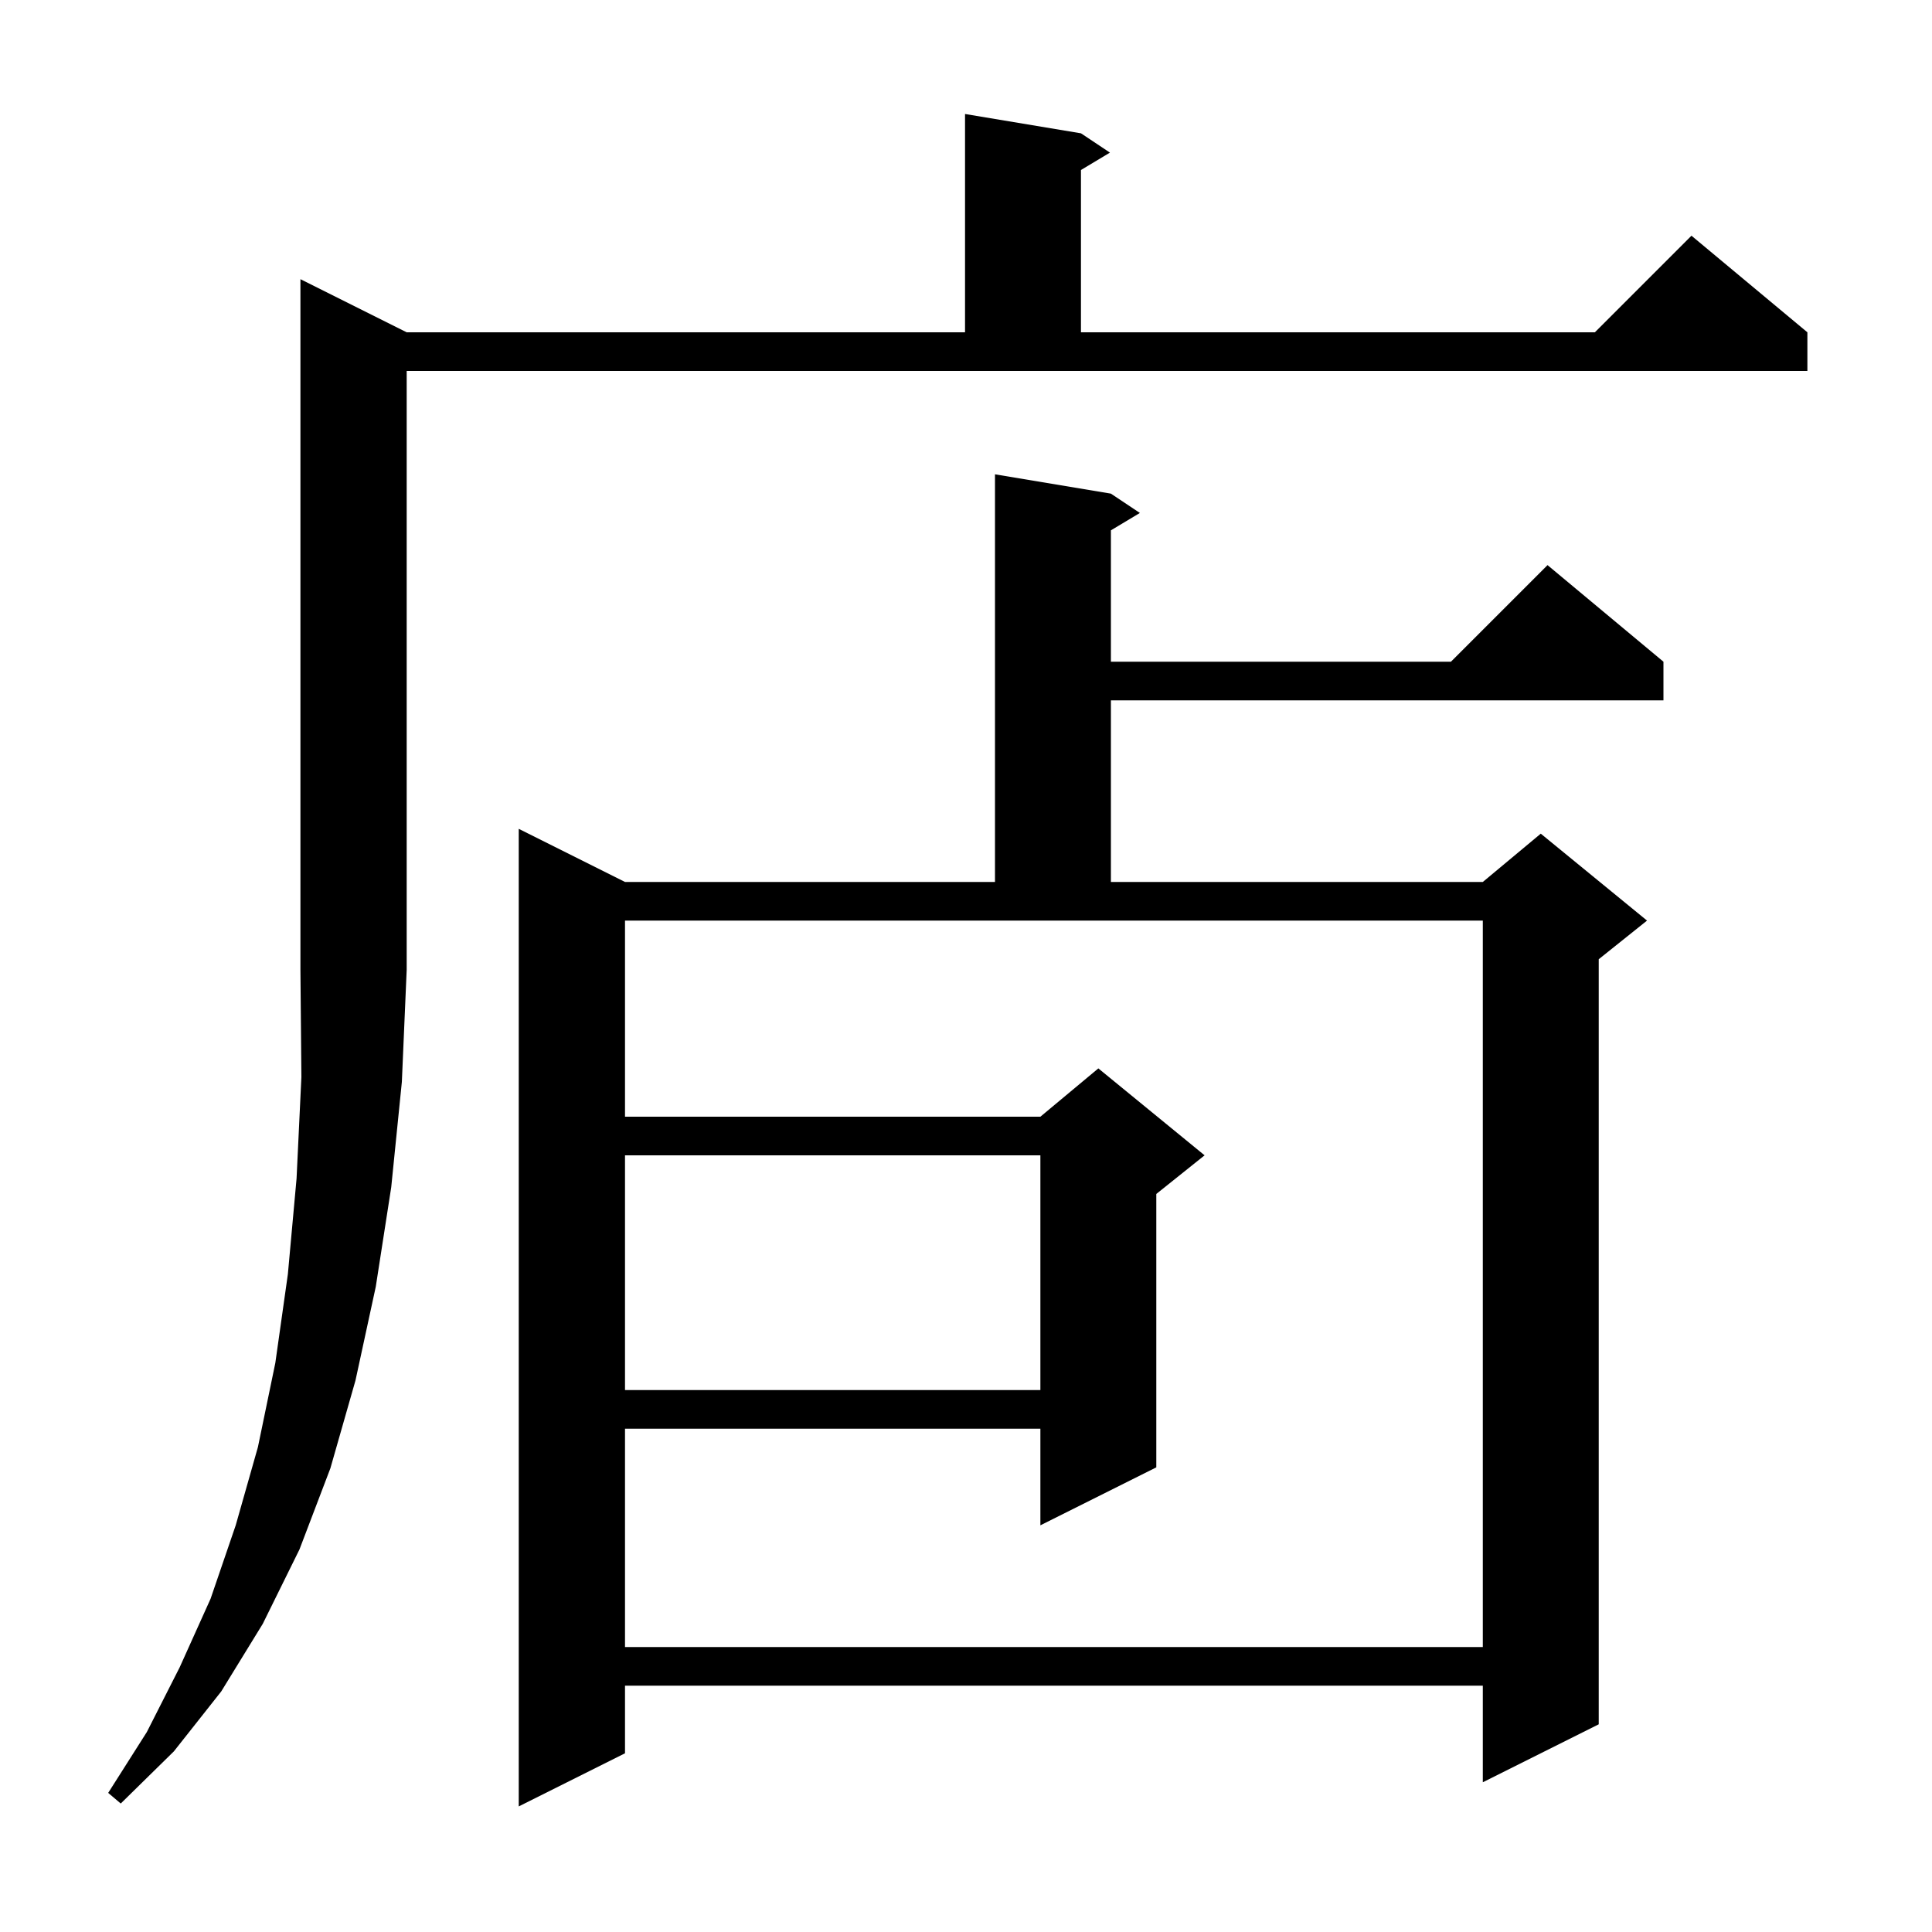 <svg xmlns="http://www.w3.org/2000/svg" xmlns:xlink="http://www.w3.org/1999/xlink" version="1.1" baseProfile="full" viewBox="0 0 200 200" width="200" height="200">
<g fill="black">
<path d="M 115.0 51.1 L 118.0 53.1 L 115.0 54.9 L 115.0 68.5 L 150.2 68.5 L 160.2 58.5 L 172.2 68.5 L 172.2 72.5 L 115.0 72.5 L 115.0 91.3 L 153.5 91.3 L 159.5 86.3 L 170.5 95.3 L 165.5 99.3 L 165.5 178.5 L 153.5 184.5 L 153.5 174.5 L 64.7 174.5 L 64.7 181.5 L 53.7 187.0 L 53.7 85.8 L 64.7 91.3 L 103.0 91.3 L 103.0 49.1 Z M 42.1 34.4 L 99.9 34.4 L 99.9 11.8 L 111.9 13.8 L 114.9 15.8 L 111.9 17.6 L 111.9 34.4 L 165.1 34.4 L 175.1 24.4 L 187.1 34.4 L 187.1 38.4 L 42.1 38.4 L 42.1 100.4 L 41.6 112.0 L 40.5 122.9 L 38.9 133.2 L 36.8 142.9 L 34.2 152.0 L 31.0 160.4 L 27.2 168.1 L 22.9 175.1 L 18.0 181.3 L 12.5 186.7 L 11.2 185.6 L 15.2 179.3 L 18.6 172.6 L 21.8 165.5 L 24.4 157.9 L 26.7 149.8 L 28.5 141.1 L 29.8 131.9 L 30.7 122.0 L 31.2 111.5 L 31.1 100.4 L 31.1 28.9 Z M 64.7 115.6 L 107.7 115.6 L 113.7 110.6 L 124.7 119.6 L 119.7 123.6 L 119.7 151.9 L 107.7 157.9 L 107.7 147.9 L 64.7 147.9 L 64.7 170.5 L 153.5 170.5 L 153.5 95.3 L 64.7 95.3 Z M 64.7 119.6 L 64.7 143.9 L 107.7 143.9 L 107.7 119.6 Z " />
</g>
</svg>
